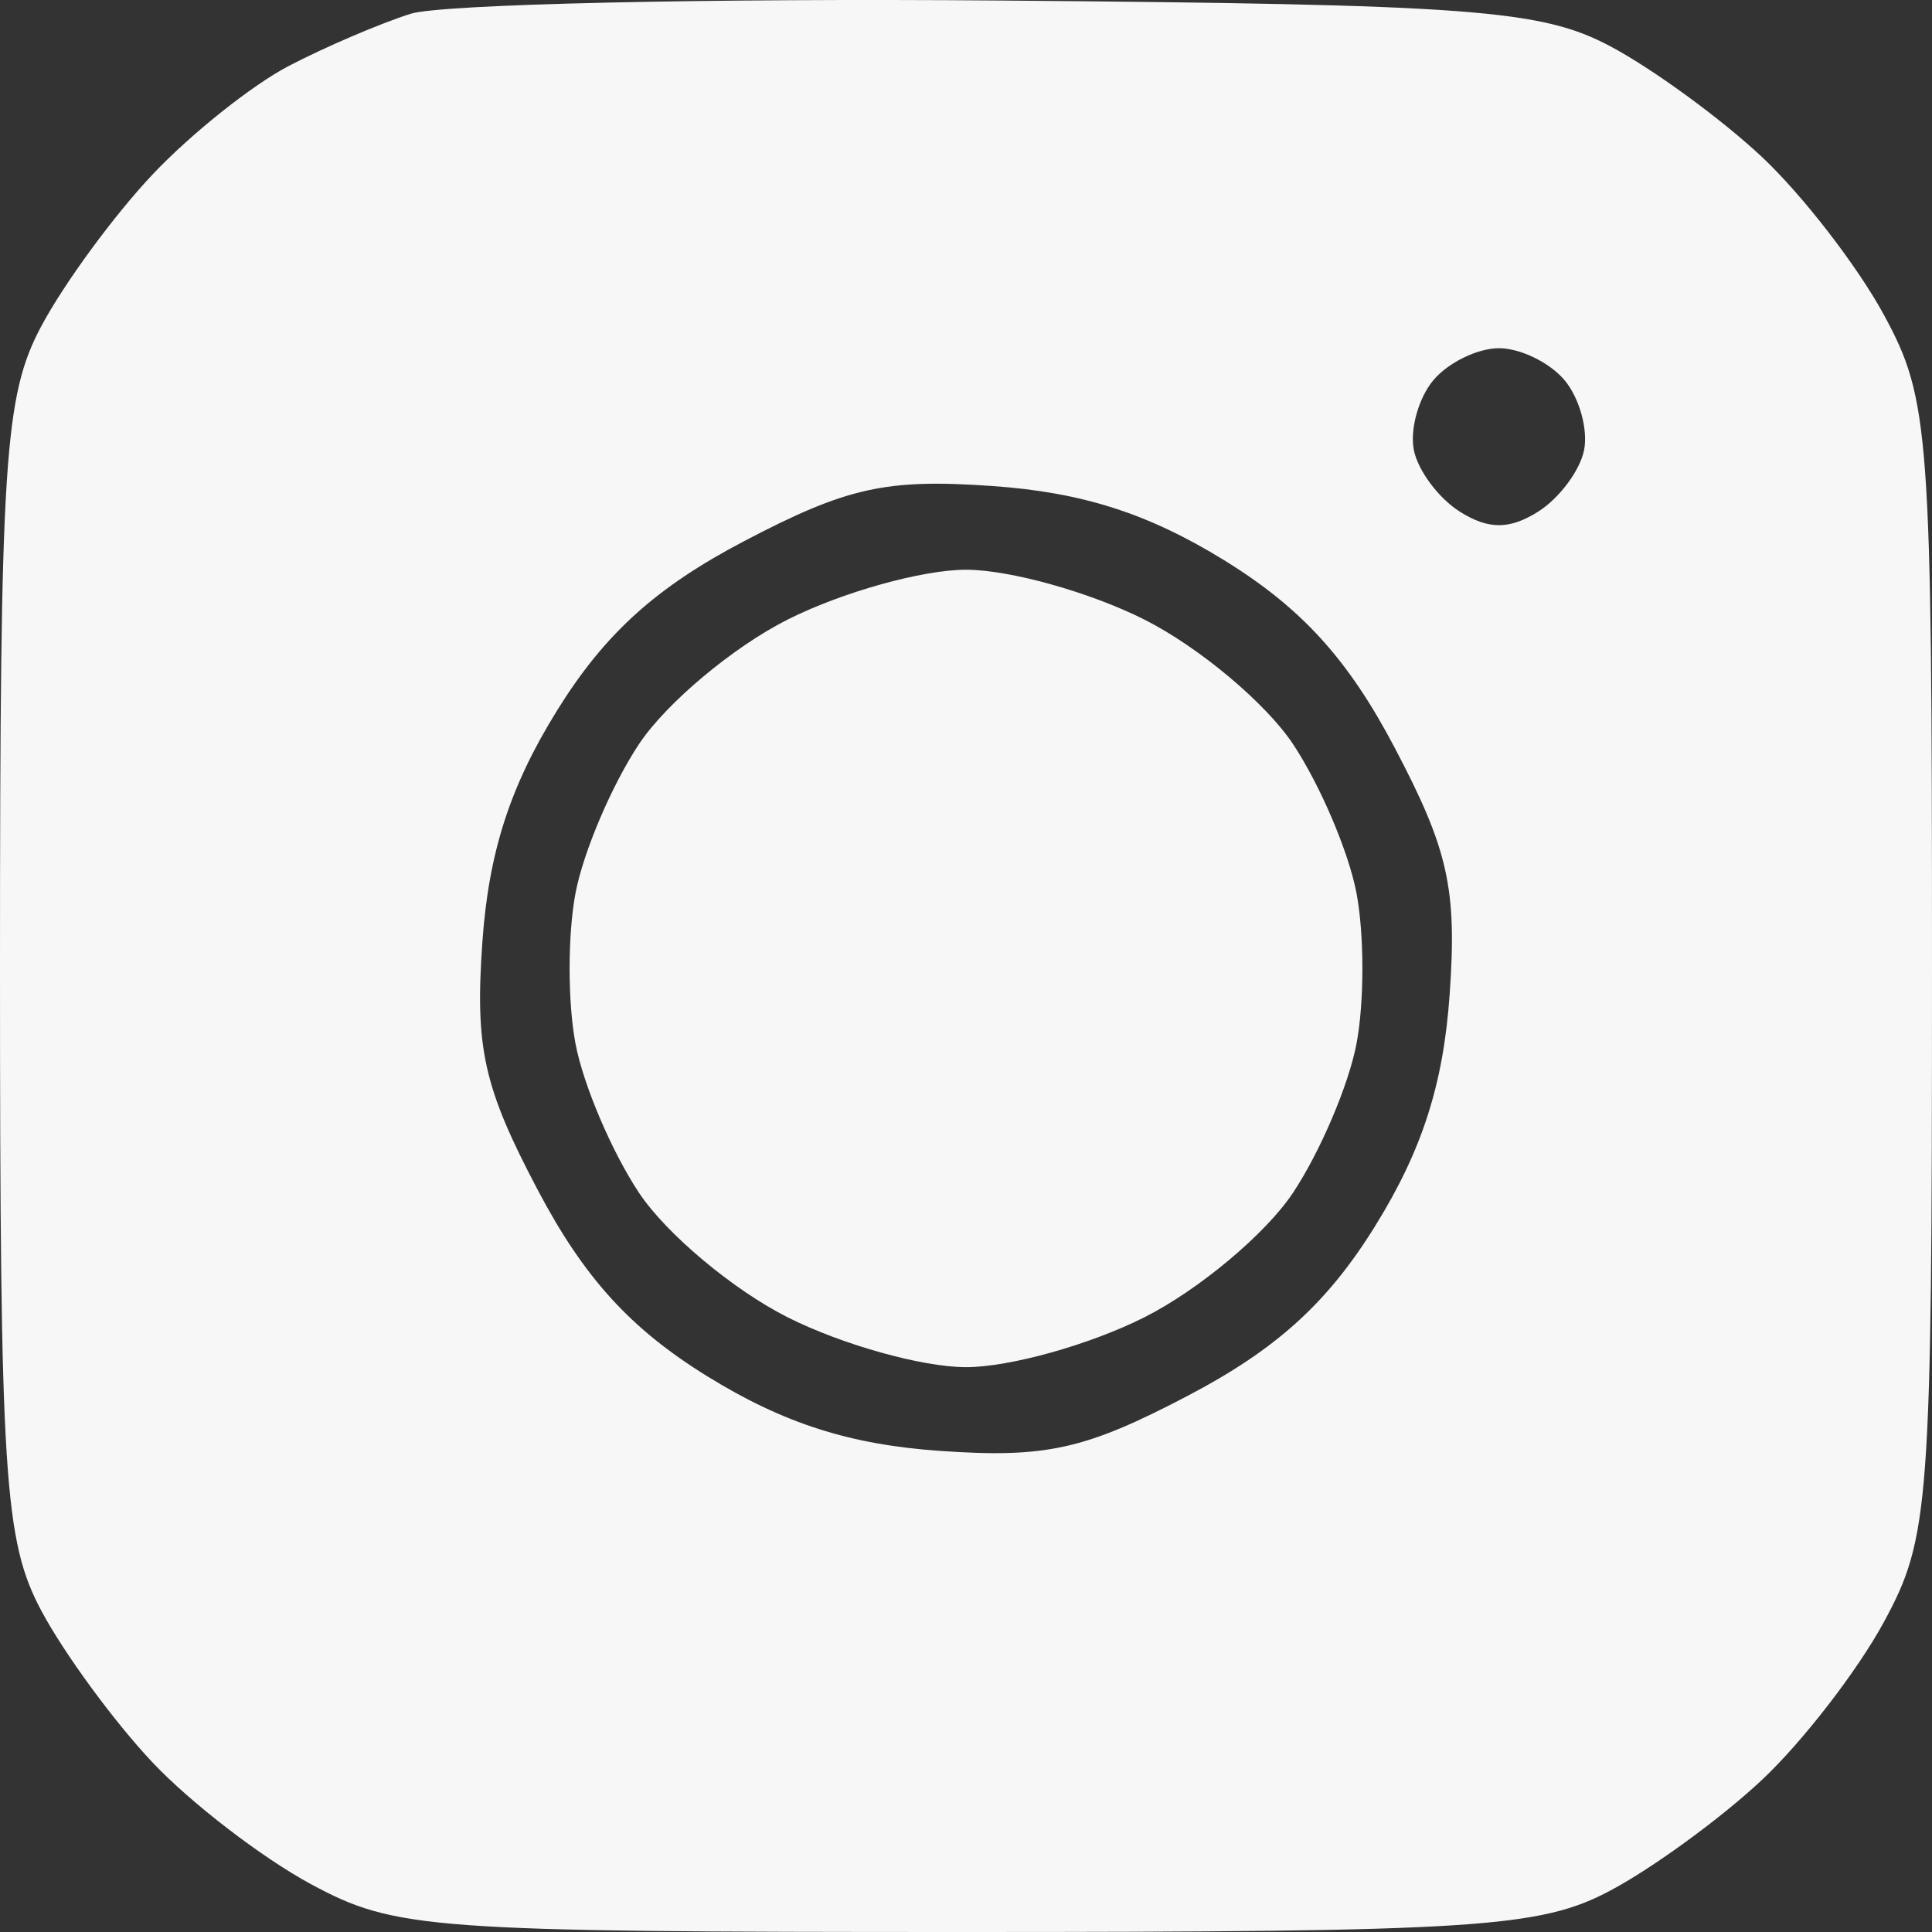 <?xml version="1.0" encoding="UTF-8"?> <svg xmlns="http://www.w3.org/2000/svg" width="56" height="56" viewBox="0 0 56 56" fill="none"><rect x="0" y="0" width="56" height="56" fill="#333333" stroke="none"/> <path fill-rule="evenodd" clip-rule="evenodd" d="M11.904 0.399C11.017 0.68 9.423 1.362 8.364 1.915C7.304 2.469 5.528 3.884 4.417 5.063C3.306 6.24 1.858 8.215 1.199 9.451C0.12 11.473 0 13.335 0 28.071C0 42.806 0.12 44.668 1.199 46.69C1.858 47.926 3.306 49.902 4.417 51.081C5.528 52.259 7.595 53.848 9.011 54.612C11.459 55.931 12.399 56 28 56C42.772 56 44.639 55.881 46.667 54.804C47.906 54.147 49.886 52.702 51.068 51.594C52.249 50.486 53.842 48.424 54.608 47.011C55.931 44.57 56 43.633 56 28.071C56 12.508 55.931 11.571 54.608 9.13C53.842 7.717 52.249 5.655 51.068 4.547C49.886 3.439 47.906 1.994 46.667 1.337C44.672 0.278 42.645 0.127 28.965 0.015C20.469 -0.054 12.791 0.119 11.904 0.399ZM45.354 11.025C45.78 11.538 46.033 12.446 45.916 13.043C45.798 13.64 45.195 14.447 44.575 14.836C43.754 15.351 43.142 15.351 42.322 14.836C41.702 14.447 41.099 13.64 40.981 13.043C40.864 12.446 41.116 11.538 41.543 11.025C41.97 10.512 42.827 10.093 43.448 10.093C44.069 10.093 44.927 10.512 45.354 11.025ZM35.485 16.24C37.723 17.62 39.071 19.1 40.419 21.66C41.982 24.627 42.234 25.755 42.019 28.824C41.837 31.426 41.221 33.343 39.86 35.536C38.477 37.77 36.993 39.113 34.427 40.458C31.453 42.017 30.321 42.269 27.245 42.055C24.636 41.873 22.715 41.258 20.515 39.901C18.277 38.521 16.929 37.041 15.581 34.481C14.018 31.515 13.766 30.386 13.981 27.317C14.163 24.715 14.78 22.799 16.14 20.605C17.523 18.372 19.006 17.028 21.573 15.683C24.547 14.124 25.679 13.872 28.755 14.087C31.364 14.268 33.285 14.883 35.485 16.24ZM22.831 17.958C21.254 18.752 19.317 20.374 18.526 21.561C17.736 22.749 16.905 24.698 16.68 25.895C16.454 27.091 16.454 29.05 16.68 30.246C16.905 31.443 17.736 33.393 18.526 34.58C19.317 35.767 21.254 37.389 22.831 38.183C24.408 38.977 26.734 39.628 28 39.628C29.266 39.628 31.592 38.978 33.169 38.183C34.746 37.389 36.683 35.767 37.474 34.58C38.264 33.393 39.095 31.443 39.32 30.246C39.546 29.05 39.546 27.091 39.32 25.895C39.095 24.698 38.264 22.749 37.474 21.561C36.683 20.374 34.746 18.752 33.169 17.958C31.592 17.164 29.266 16.514 28 16.514C26.734 16.514 24.408 17.164 22.831 17.958Z" fill="#F7F7F7"></path> </svg> 